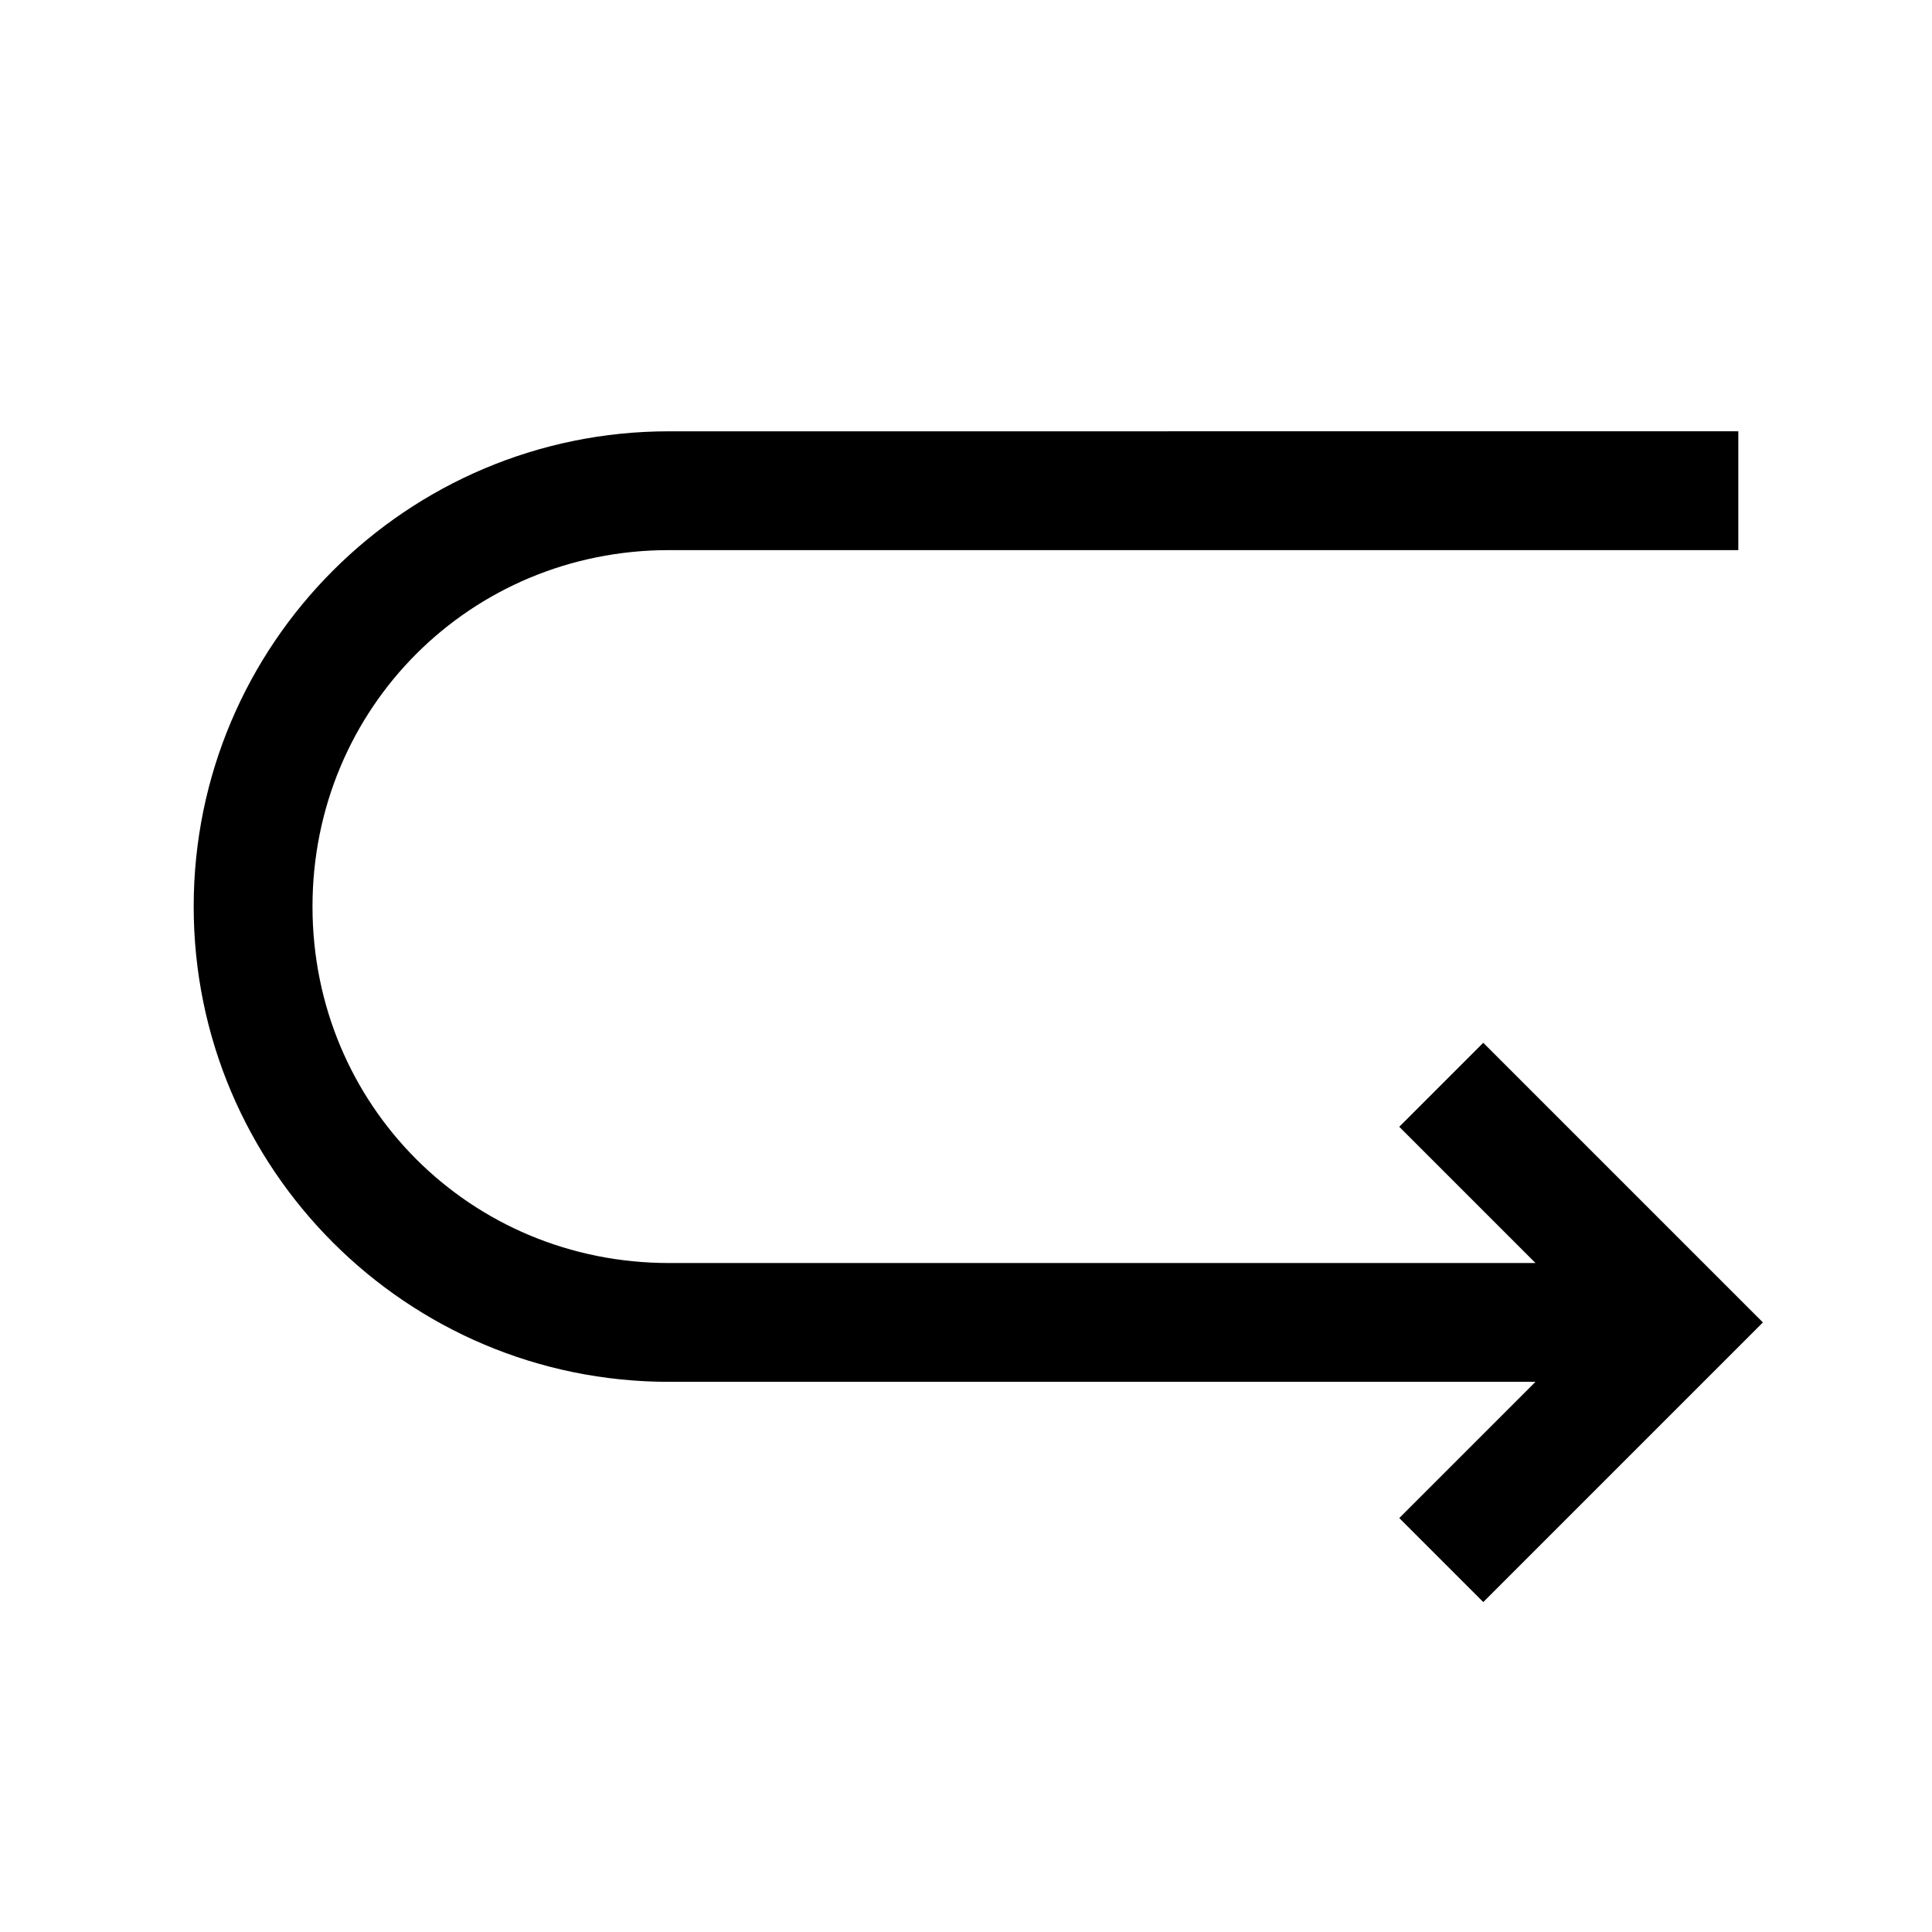 <?xml version="1.0" encoding="UTF-8"?>
<!-- Uploaded to: ICON Repo, www.iconrepo.com, Generator: ICON Repo Mixer Tools -->
<svg fill="#000000" width="800px" height="800px" version="1.1" viewBox="144 144 512 512" xmlns="http://www.w3.org/2000/svg">
 <path d="m321.28 258.3c-69.504 0-125.95 56.445-125.95 125.95 0 69.504 56.445 125.95 125.95 125.95h229.64l-36.102 36.102 22.262 22.262 74.109-74.109-74.109-74.109-22.262 22.262 36.102 36.102-229.64 0.004c-52.605 0-94.465-41.859-94.465-94.465 0-52.605 41.859-94.465 94.465-94.465h283.39v-31.488z"/>
</svg>